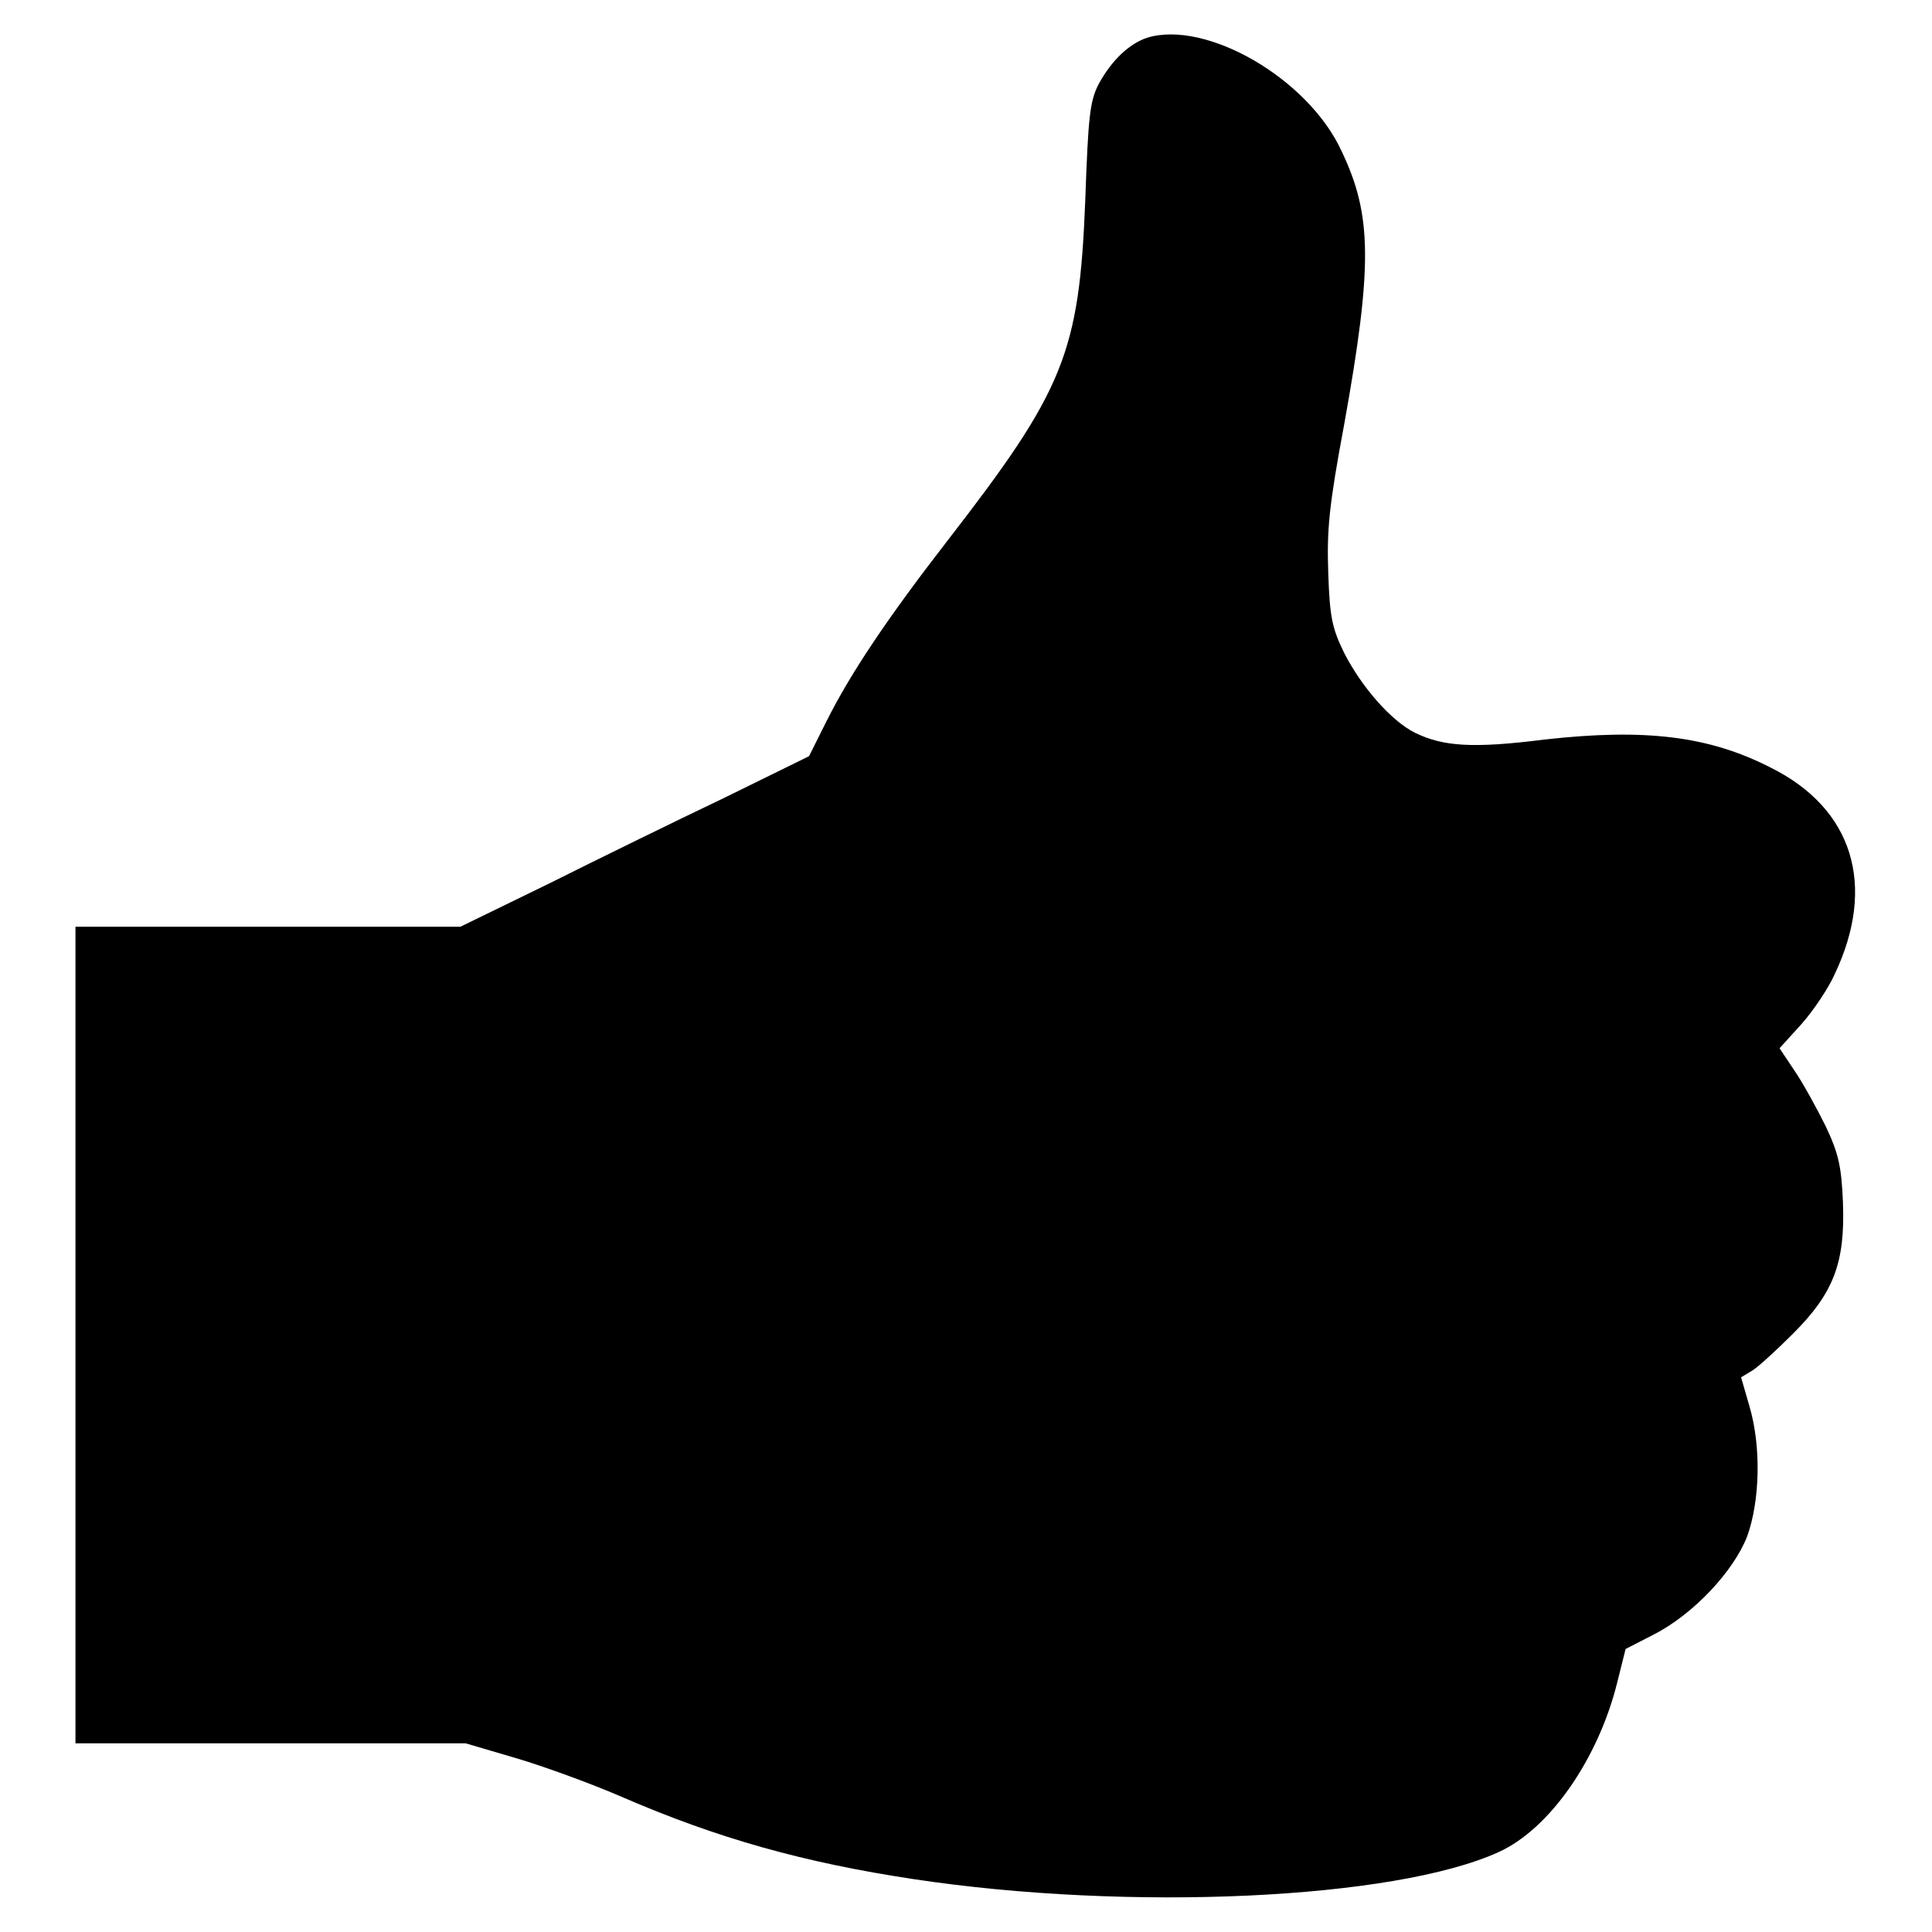 <?xml version="1.0" encoding="utf-8"?>
<!-- Svg Vector Icons : http://www.onlinewebfonts.com/icon -->
<!DOCTYPE svg PUBLIC "-//W3C//DTD SVG 1.1//EN" "http://www.w3.org/Graphics/SVG/1.1/DTD/svg11.dtd">
<svg version="1.1" xmlns="http://www.w3.org/2000/svg" xmlns:xlink="http://www.w3.org/1999/xlink" x="0px" y="0px" viewBox="0 0 256 256" enable-background="new 0 0 256 256" xml:space="preserve">
<g><g><g><path fill="#000000" d="M152,5c-2.4,0.8-4.7,3-6.4,6.1c-1.2,2.3-1.4,4.3-1.8,15.5c-0.8,20.2-2.8,25.1-18.3,45.1c-7.9,10.2-12.8,17.5-16,23.9l-2.3,4.6l-11.4,5.6c-6.3,3-16.7,8.1-23.1,11.3l-11.7,5.7H35.6H10v54.1V231h25.8h25.9l6.8,2c3.7,1.1,10,3.4,13.9,5.1c12.7,5.5,24.1,8.7,38.7,10.9c28.5,4.3,63.7,2.7,77.5-3.6c6.8-3.1,13.2-12.4,15.7-22.5l1.1-4.4l3.7-1.9c5.3-2.7,10.6-8.4,12.4-13c1.7-4.7,1.9-11.9,0.3-17.3l-1.1-3.8l1.5-0.9c0.8-0.5,3.2-2.7,5.4-4.9c5.4-5.4,6.9-9.4,6.6-17.4c-0.2-4.8-0.6-6.5-2.3-10.1c-1.2-2.4-3-5.7-4.1-7.3l-2-3l2.9-3.2c1.6-1.8,3.6-4.8,4.4-6.6c5.6-11.8,2.4-22-8.5-27.4c-8.2-4.2-16.7-5.2-30-3.7c-9.5,1.2-13.4,0.9-17.1-0.9c-3.2-1.6-7.1-6.1-9.4-10.6c-1.6-3.3-1.9-4.7-2.1-10.6c-0.2-5.7,0.1-8.9,2.1-19.6c3.8-21.1,3.7-27.8-0.3-36.2C173.4,10.4,159.8,2.6,152,5z"/></g></g></g>
</svg>